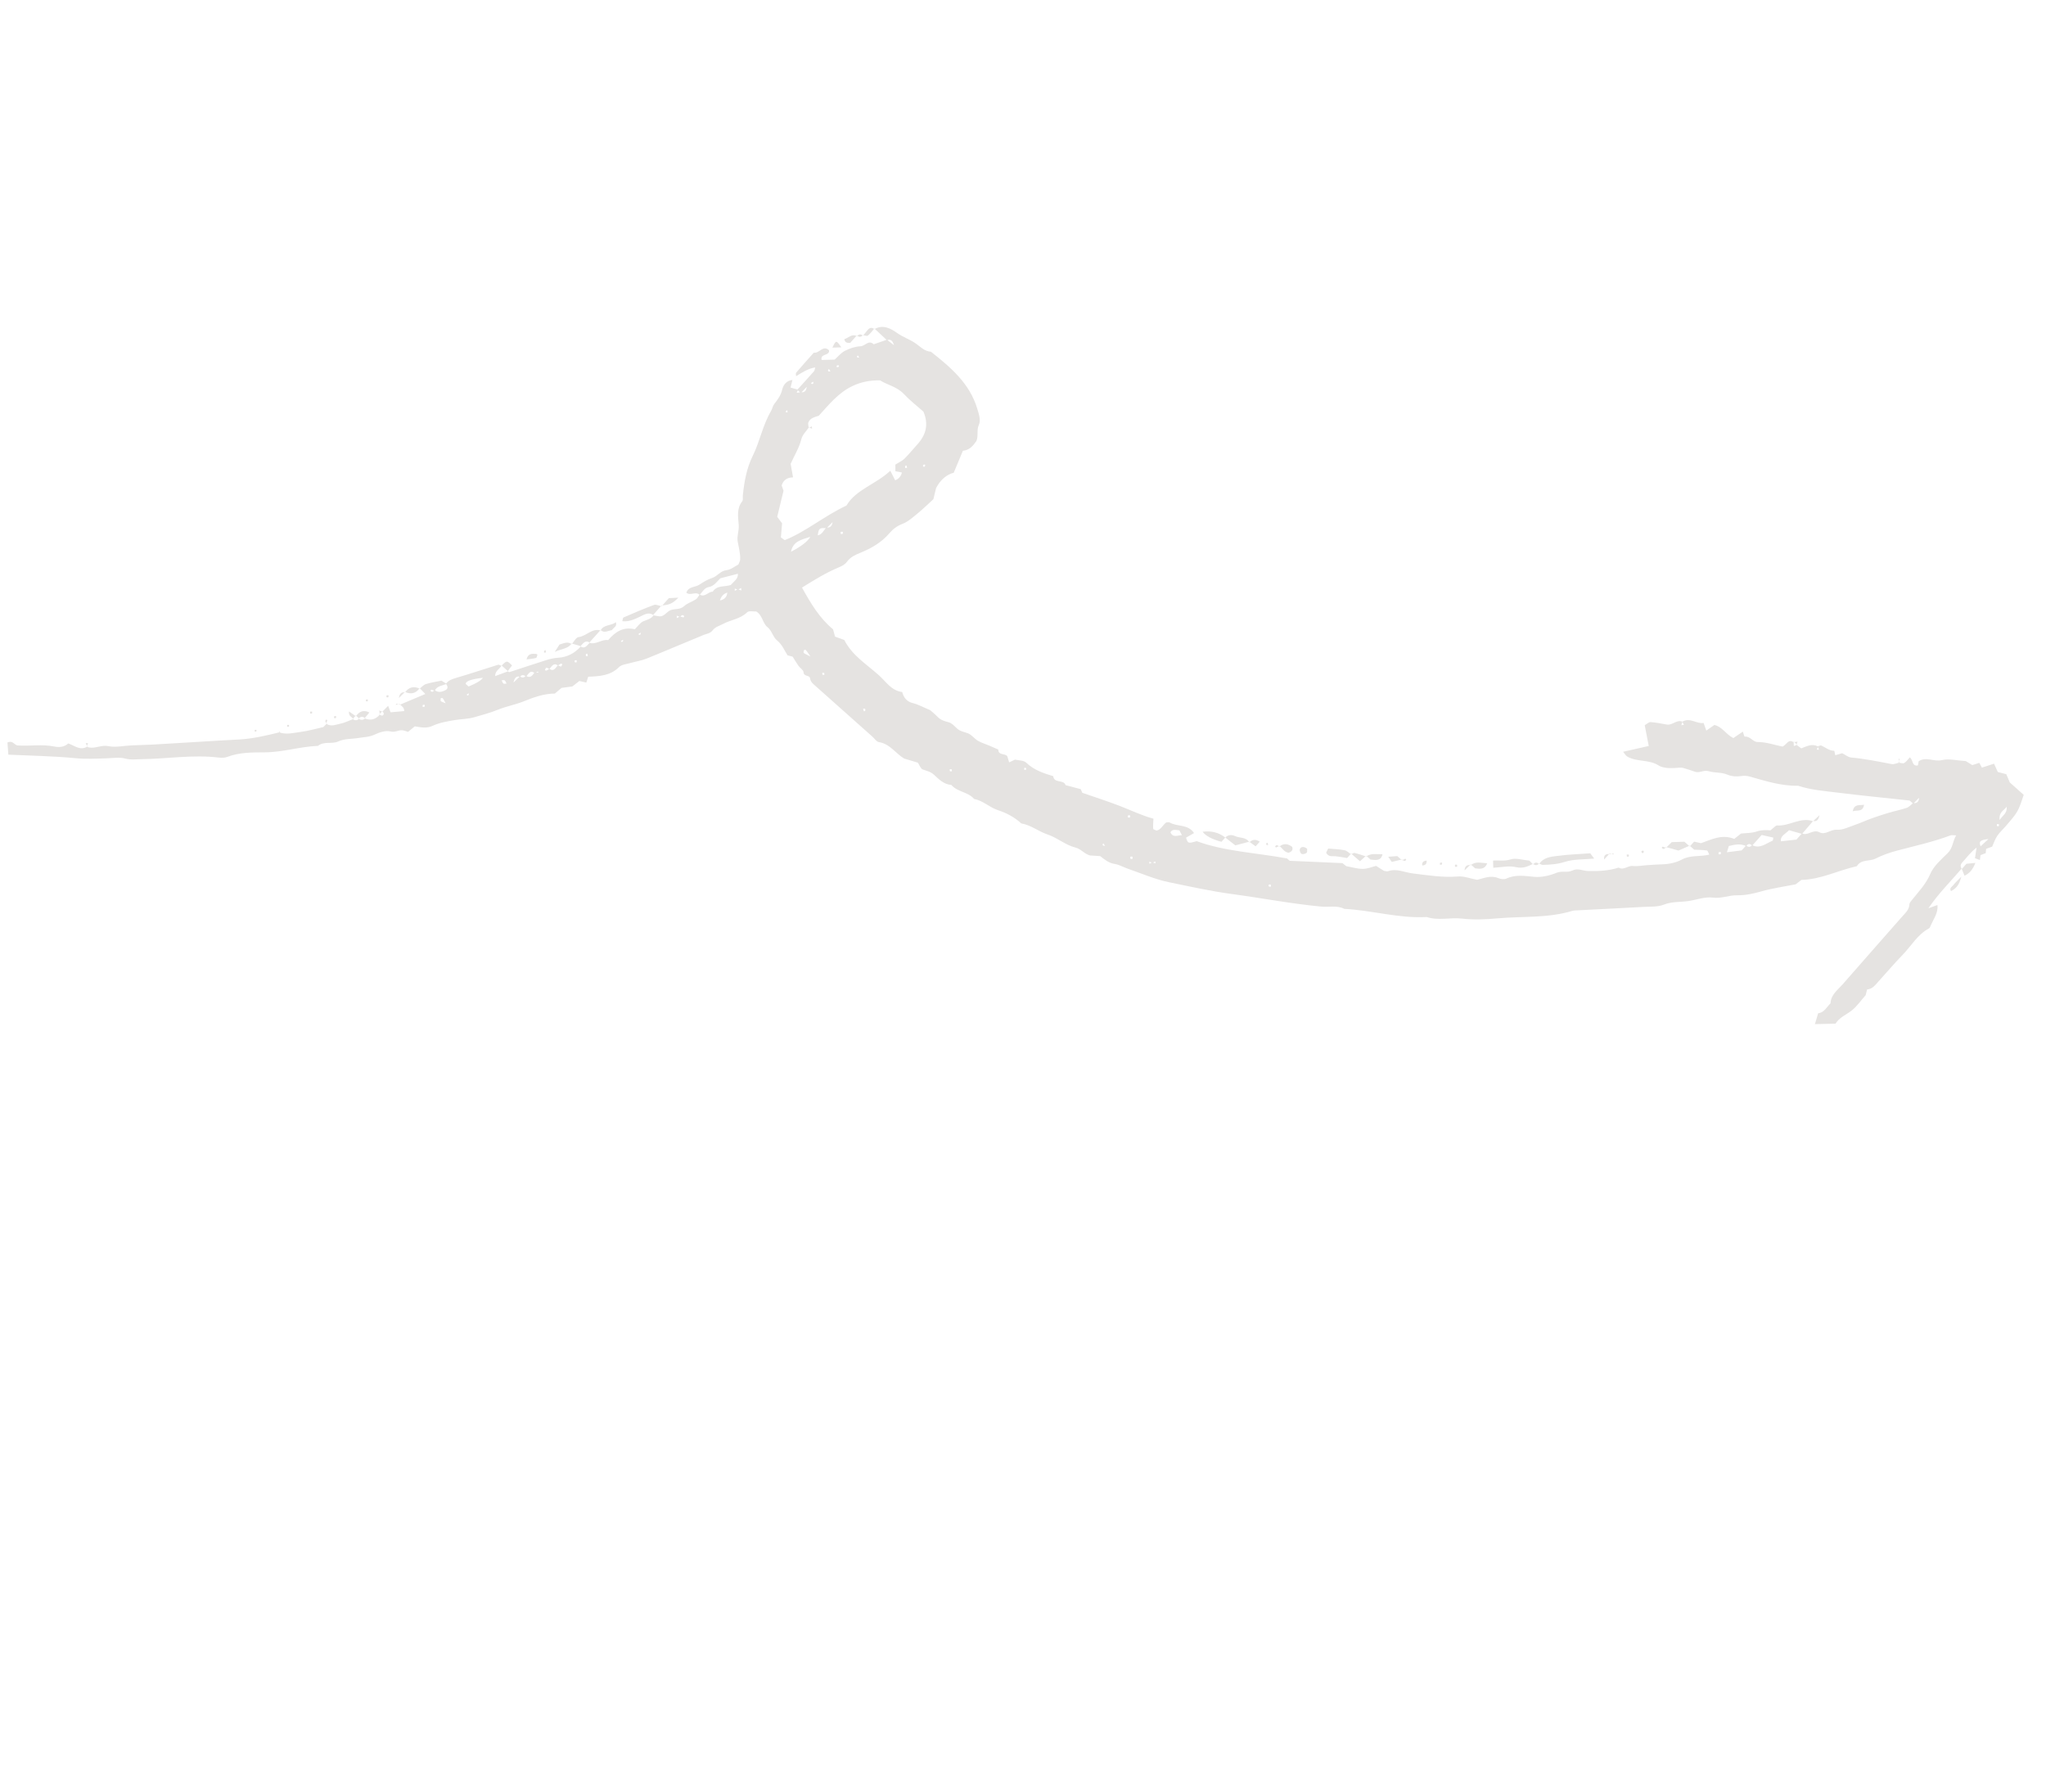 <svg width="100%" height="100%" viewBox="0 0 323 283" fill="none" xmlns="http://www.w3.org/2000/svg">
<g clip-path="url(#clip0_6684_24471)">
<path d="M13.69 117.867C13.79 117.915 13.885 117.983 13.99 118.005C15.041 118.244 15.998 117.573 17.125 117.812C18.266 118.05 19.518 117.749 20.724 117.695C21.82 117.645 22.918 117.623 24.014 117.569C25.22 117.51 26.424 117.428 27.629 117.355C28.724 117.291 29.821 117.224 30.914 117.158C32.117 117.083 33.319 117.008 34.522 116.938C35.617 116.874 36.713 116.828 37.808 116.759C39.979 116.628 42.082 116.129 44.182 115.614L44.056 115.626C45.215 116.049 46.368 115.705 47.508 115.56C48.653 115.416 49.772 115.085 51.031 114.807C51.155 114.687 51.384 114.465 51.613 114.238L51.487 114.25C52.209 114.795 52.973 114.419 53.684 114.279C54.406 114.136 55.087 113.783 55.788 113.524L55.664 113.534C56.036 113.798 56.392 113.768 56.731 113.476L56.6 113.479C56.974 113.737 57.33 113.716 57.672 113.416L57.553 113.426C58.511 113.825 59.312 113.597 59.973 112.814L59.851 112.822C60.035 112.879 60.282 113.045 60.394 112.98C60.747 112.767 60.532 112.5 60.361 112.263L60.367 112.366C60.651 112.077 60.937 111.786 61.274 111.447C61.438 111.881 61.54 112.155 61.657 112.467C62.37 112.404 63.096 112.341 63.809 112.278C63.838 111.652 63.336 111.502 63.112 111.156L63.121 111.276C64.411 110.733 65.701 110.19 67.145 109.58C66.8 109.219 66.525 108.93 66.245 108.641L66.252 108.728C66.58 108.479 66.874 108.123 67.243 108.008C68.034 107.762 68.868 107.643 69.696 107.47C69.957 107.635 70.227 107.805 70.498 107.975C69.837 108.283 68.991 108.272 68.625 109.073C68.445 109.011 68.265 108.939 68.082 108.896C68.055 108.89 67.946 109.063 67.961 109.076C68.243 109.403 68.425 109.143 68.618 108.951C69.18 109.416 69.784 109.256 70.326 108.976C70.782 108.738 70.697 108.329 70.392 107.969C70.794 107.422 71.365 107.224 72.007 107.036C74.228 106.39 76.422 105.644 78.634 104.963C78.786 104.916 79 105.08 79.187 105.144L79.183 105.074C78.906 105.649 78.133 105.91 78.173 106.753C78.869 106.494 79.545 106.243 80.218 105.99L80.138 105.995C80.237 106.038 80.358 106.142 80.437 106.118C82.356 105.497 84.267 104.849 86.19 104.244C86.801 104.051 87.445 103.896 88.081 103.859C89.577 103.773 90.754 103.118 91.731 102.03L91.614 102.041C92.388 102.574 92.68 101.831 93.122 101.479L93 101.49C94.1 101.861 94.977 100.884 96.005 101.071C97.135 99.76 98.391 98.921 100.22 99.359C100.647 98.939 101.026 98.328 101.572 98.094C102.165 97.836 102.8 97.731 103.183 97.14L103.059 97.15C103.362 97.198 103.666 97.241 103.967 97.296C104.857 97.467 105.209 96.569 105.899 96.326C106.585 96.084 107.362 96.297 108.004 95.701C108.514 95.227 109.262 95.019 109.864 94.627C110.117 94.462 110.255 94.127 110.449 93.87C111.282 94.389 111.791 93.413 112.515 93.422C113.213 92.348 114.462 92.7 115.374 92.358C115.855 91.788 116.549 91.421 116.489 90.591C115.497 90.848 114.579 91.087 113.713 91.312C113.139 91.888 112.71 92.544 111.89 92.694C111.172 92.822 110.888 93.471 110.453 93.935C109.843 93.304 108.999 94.133 108.354 93.581C108.682 92.569 109.771 92.761 110.442 92.297C111.053 91.874 111.726 91.492 112.424 91.26C113.26 90.984 113.715 90.138 114.693 90.026C115.383 89.949 116.021 89.411 116.564 89.14C116.704 88.772 116.838 88.577 116.848 88.372C116.896 87.385 116.624 86.443 116.455 85.481C116.311 84.66 116.688 83.758 116.624 82.912C116.527 81.6 116.259 80.315 117.177 79.148C117.345 78.934 117.236 78.508 117.273 78.182C117.502 76.044 117.857 73.955 118.831 71.986C119.961 69.704 120.405 67.135 121.714 64.914C121.928 64.554 121.99 64.091 122.244 63.77C122.79 63.081 123.269 62.424 123.487 61.509C123.644 60.855 124.099 60.088 125.101 59.994C124.999 60.414 124.902 60.802 124.805 61.19C125.199 61.306 125.593 61.421 125.985 61.535L125.772 62.024C125.986 61.992 126.202 61.959 126.419 61.93C126.985 62.001 127.297 61.721 127.354 61.088C126.957 61.499 126.692 61.777 126.429 62.053C126.238 61.884 126.05 61.716 125.859 61.547C126.741 60.579 127.629 59.621 128.492 58.636C128.62 58.492 128.629 58.243 128.7 58.018C127.555 58.188 126.634 58.815 125.679 59.399C125.677 59.207 125.592 58.954 125.68 58.85C126.603 57.772 127.556 56.716 128.47 55.688C129.368 55.831 129.931 54.415 130.88 55.308C131.002 56.224 129.459 55.783 129.707 56.837C130.347 56.821 130.998 56.801 131.767 56.78C132.272 56.332 132.761 55.712 133.404 55.383C134.152 54.997 135.025 54.713 135.854 54.674C136.575 54.641 137.132 53.601 137.933 54.362C138.627 54.12 139.322 53.877 140.018 53.639C140.327 53.879 140.64 54.122 141.124 54.495C140.931 53.764 140.564 53.505 140.022 53.719C139.361 53.1 138.699 52.484 138.038 51.865L138.048 51.968C139.414 51.181 140.628 51.871 141.647 52.591C142.536 53.217 143.542 53.553 144.418 54.129C145.236 54.665 145.89 55.477 146.968 55.536C150.071 57.994 153.076 60.511 154.283 64.54C154.546 65.413 154.868 66.347 154.529 67.092C154.136 67.963 154.507 68.848 154.129 69.652C153.615 70.384 153.071 71.071 152.011 71.175C151.575 72.224 151.121 73.303 150.563 74.643C149.529 74.913 148.489 75.673 147.773 77.077C147.65 77.584 147.474 78.311 147.354 78.82C146.44 79.653 145.689 80.397 144.876 81.057C144.125 81.667 143.374 82.366 142.497 82.704C141.624 83.037 140.979 83.528 140.403 84.2C139.175 85.641 137.581 86.561 135.863 87.264C135.04 87.601 134.264 87.94 133.718 88.688C133.392 89.135 132.92 89.376 132.391 89.597C130.403 90.425 128.572 91.56 126.612 92.776C127.962 95.219 129.374 97.607 131.515 99.365C131.626 99.778 131.711 100.097 131.825 100.518C132.278 100.682 132.782 100.864 133.286 101.046C134.511 103.489 136.821 104.887 138.757 106.626C139.872 107.627 140.728 109.058 142.428 109.267C142.678 110.158 143.137 110.78 144.128 111.022C144.947 111.223 145.71 111.653 146.843 112.129C147.051 112.314 147.576 112.727 148.033 113.2C148.518 113.707 149.105 113.87 149.763 114.039C150.247 114.163 150.664 114.627 151.057 114.998C151.564 115.481 152.205 115.558 152.812 115.788C153.401 116.009 153.825 116.635 154.386 116.966C154.936 117.291 155.571 117.47 156.163 117.722C156.645 117.924 157.122 118.14 157.599 118.347C157.609 119.318 158.642 118.901 159.023 119.405C159.108 119.693 159.201 120.002 159.312 120.371C159.6 120.237 159.879 120.108 160.236 119.942C160.783 120.074 161.607 120.031 162.013 120.422C163.233 121.6 164.733 122.083 166.27 122.554C166.403 123.742 167.918 123.026 168.222 123.971C169.038 124.186 169.854 124.402 170.614 124.604C170.732 124.881 170.813 125.073 170.859 125.176C172.858 125.872 174.815 126.495 176.727 127.233C178.522 127.924 180.255 128.769 182.092 129.267C182.068 129.867 182.015 130.366 182.054 130.861C182.06 130.969 182.398 131.053 182.582 131.145C183.302 131.004 183.534 130.284 184.115 129.856C184.256 129.857 184.51 129.776 184.663 129.868C185.841 130.574 187.533 130.083 188.503 131.536C188.051 131.795 187.638 132.03 187.236 132.263C187.544 133.198 187.558 133.202 188.926 132.817C193.362 134.438 198.151 134.625 203.18 135.54C203.121 135.488 203.366 135.706 203.601 135.915C206.36 136.035 209.089 136.155 211.93 136.282C212.083 136.405 212.342 136.613 212.531 136.764C213.452 136.926 214.299 137.196 215.149 137.193C215.879 137.19 216.607 136.875 217.241 136.721C217.739 137.035 218.107 137.264 218.473 137.496C218.69 137.521 218.94 137.629 219.124 137.562C220.467 137.075 221.73 137.75 223.002 137.905C225.391 138.193 227.743 138.591 230.174 138.392C231.108 138.314 232.082 138.71 233.191 138.92C234.176 138.701 235.285 138.143 236.523 138.646C236.901 138.8 237.449 138.892 237.785 138.734C239.254 138.04 240.707 138.316 242.229 138.45C243.374 138.55 244.641 138.258 245.717 137.812C246.574 137.457 247.446 137.833 248.183 137.468C249.093 137.013 249.871 137.51 250.706 137.53C252.331 137.568 253.97 137.496 255.547 136.99C256.338 137.472 256.975 136.646 257.755 136.737C258.509 136.822 259.293 136.649 260.063 136.602C260.835 136.552 261.604 136.495 262.373 136.474C263.477 136.444 264.568 136.23 265.517 135.717C266.853 134.993 268.315 135.295 269.842 134.945C269.702 134.693 269.612 134.31 269.468 134.288C268.823 134.19 268.166 134.195 267.46 134.162L266.756 133.536L266.763 133.658L267.446 132.89C267.76 132.961 268.07 133.032 268.529 133.134C270.104 132.605 271.779 131.65 273.786 132.456C274.083 132.222 274.417 131.956 274.852 131.611C275.603 131.525 276.519 131.568 277.327 131.288C278.07 131.031 278.762 131.052 279.502 131.107C279.749 130.9 279.997 130.686 280.256 130.469C280.343 130.426 280.441 130.331 280.533 130.337C282.481 130.486 284.232 128.952 286.247 129.67L286.241 129.621C285.657 130.303 285.072 130.985 284.487 131.668C283.785 131.469 283.081 131.269 282.434 131.088C281.852 131.688 281.035 131.973 281.148 132.833C281.977 132.744 282.789 132.655 283.603 132.567L284.478 131.584C285.417 132.029 286.225 130.876 287.217 131.407C288.165 131.913 288.981 130.93 289.993 131.01C290.896 131.081 291.855 130.582 292.772 130.27C293.688 129.958 294.572 129.542 295.485 129.214C296.384 128.891 297.297 128.594 298.213 128.322C299.146 128.047 300.107 127.864 301.021 127.55C301.398 127.419 301.696 127.05 302.028 126.791C302.62 126.874 302.929 126.6 302.955 125.969C302.576 126.36 302.308 126.631 302.042 126.905L301.475 126.401C297.616 125.981 293.937 125.628 290.271 125.17C288.128 124.901 285.952 124.754 283.874 124.068C281.212 124.122 278.718 123.315 276.202 122.607C275.786 122.491 275.311 122.467 274.887 122.534C274.105 122.655 273.391 122.596 272.65 122.292C271.735 121.913 270.677 122.05 269.781 121.776C268.953 121.524 268.311 122.111 267.583 121.853C266.969 121.635 266.349 121.434 265.723 121.255C265.518 121.197 265.286 121.212 265.068 121.214C264.848 121.217 264.629 121.263 264.406 121.264C263.965 121.271 263.519 121.304 263.086 121.243C262.664 121.183 262.201 121.099 261.855 120.871C260.341 119.884 258.438 120.343 256.912 119.469C256.652 119.322 256.493 118.998 256.243 118.701C257.682 118.375 259.028 118.068 260.286 117.786C260.065 116.643 259.862 115.589 259.651 114.505C260.028 114.29 260.307 113.997 260.561 114.015C261.42 114.082 262.277 114.236 263.125 114.4C264.02 114.571 264.686 113.558 265.611 113.95C265.551 114.132 265.489 114.316 265.429 114.498C265.562 114.488 265.7 114.478 265.833 114.467C265.751 114.296 265.67 114.122 265.59 113.953C266.822 113.222 267.836 114.346 268.94 114.147C269.119 114.644 269.226 114.943 269.374 115.355C269.796 115.06 270.207 114.773 270.645 114.47C271.873 114.725 272.452 115.94 273.64 116.54C274.078 116.242 274.575 115.903 275.144 115.517C275.245 115.812 275.372 116.323 275.428 116.315C276.294 116.199 276.74 117.159 277.447 117.158C278.87 117.154 280.187 117.648 281.413 117.881C282.079 117.556 282.324 116.607 283.162 117.201L283.158 117.087C283.169 117.323 283.181 117.564 283.193 117.801C283.369 117.732 283.546 117.663 283.723 117.589L283.615 117.6C283.863 117.79 284.116 117.979 284.36 118.164C285.228 117.832 286.06 117.361 287.005 117.864C286.944 118.032 286.881 118.198 286.818 118.368L287.165 118.362C287.085 118.198 287.008 118.035 286.928 117.871C287.126 117.812 287.37 117.648 287.517 117.712C288.187 118.006 288.756 118.539 289.559 118.544C289.609 118.543 289.655 118.944 289.727 119.248C290.097 119.141 290.459 119.033 290.824 118.928C291.3 119.165 291.76 119.565 292.254 119.609C294.409 119.805 296.517 120.238 298.635 120.645C299.015 120.717 299.45 120.492 299.859 120.407L299.733 120.419C300.035 120.443 300.41 120.595 300.623 120.47C300.973 120.262 301.218 119.876 301.494 119.581C302.075 120.005 301.8 121.047 302.784 120.848C302.823 120.63 302.86 120.414 302.897 120.198C304.069 119.409 305.318 120.324 306.577 120.016C307.679 119.745 308.932 120.087 310.338 120.172C310.531 120.29 310.899 120.519 311.366 120.807C311.671 120.709 312.069 120.58 312.47 120.449C312.612 120.708 312.754 120.972 312.883 121.206C313.491 121.006 314.093 120.809 314.798 120.58C315.003 121.033 315.162 121.388 315.389 121.891C315.699 121.971 316.106 122.077 316.729 122.24C316.867 122.563 317.074 123.049 317.287 123.548L319.481 125.5C318.597 128.17 318.569 128.221 316.601 130.494C316.17 130.993 315.661 131.441 315.3 131.986C314.951 132.513 314.75 133.138 314.5 133.683C314.146 133.812 313.847 133.919 313.551 134.027C313.529 134.247 313.506 134.467 313.48 134.71C313.214 134.81 312.938 134.916 312.66 135.019C312.633 135.234 312.606 135.454 312.563 135.797C312.291 135.693 312.049 135.602 311.789 135.504C311.865 134.999 311.935 134.542 312.039 133.836C311.059 134.579 310.503 135.399 309.838 136.107C309.694 136.258 309.554 136.461 309.53 136.658C309.506 136.845 309.635 137.053 309.698 137.251L309.694 137.136C307.989 139.133 306.099 140.984 304.433 143.411C305.111 143.167 305.482 143.035 305.866 142.897C305.998 144.124 305.267 145.066 304.813 146.096C304.736 146.272 304.673 146.512 304.532 146.586C302.717 147.55 301.744 149.351 300.375 150.755C299.066 152.098 297.857 153.537 296.59 154.926C296.076 155.489 295.632 156.163 294.757 156.229C294.681 156.538 294.603 156.85 294.533 157.125C293.777 157.974 293.142 158.927 292.284 159.588C291.441 160.236 290.398 160.63 289.771 161.63C288.683 161.656 287.621 161.683 286.517 161.707C286.715 161.045 286.87 160.527 287.033 159.984C287.972 159.896 288.369 159.016 288.984 158.414C289.041 157.054 290.109 156.322 290.886 155.434C294.004 151.854 297.156 148.3 300.286 144.731C300.783 144.162 301.396 143.673 301.438 142.797C301.453 142.517 301.736 142.232 301.938 141.981C302.953 140.715 304.053 139.573 304.727 137.998C305.266 136.738 306.446 135.711 307.47 134.714C308.307 133.902 308.253 132.851 308.815 131.9C308.352 131.897 308.111 131.833 307.92 131.903C305.166 132.94 302.298 133.561 299.463 134.314C298.314 134.618 297.166 135.021 296.11 135.559C295.148 136.052 293.82 135.625 293.142 136.766C290.178 137.43 287.412 138.874 284.391 138.933C283.966 139.256 283.62 139.521 283.472 139.633C281.533 140.016 279.789 140.252 278.112 140.731C276.835 141.094 275.546 141.386 274.251 141.36C272.948 141.333 271.766 141.91 270.401 141.729C269.163 141.564 267.836 142.078 266.546 142.271C265.261 142.464 263.966 142.323 262.677 142.836C261.695 143.226 260.506 143.136 259.404 143.198C255.989 143.391 252.571 143.554 249.155 143.732C248.825 143.749 248.48 143.744 248.17 143.837C244.315 144.999 240.31 144.649 236.374 145.008C234.525 145.177 232.629 145.253 230.795 145.041C228.935 144.828 227.062 145.402 225.239 144.793C220.832 145.039 216.578 143.726 212.219 143.505C211.081 142.914 209.838 143.263 208.65 143.152C203.881 142.708 199.188 141.794 194.453 141.158C191.108 140.708 187.83 139.97 184.541 139.298C182.338 138.847 180.231 137.914 178.089 137.179C177.377 136.937 176.698 136.524 175.971 136.413C175.028 136.267 174.378 135.72 173.686 135.176C173.14 135.142 172.59 135.106 172.084 135.072C171.183 134.843 170.681 134.046 169.768 133.82C168.2 133.433 166.933 132.279 165.403 131.77C163.959 131.288 162.751 130.267 161.224 130.013C160.173 129.035 158.909 128.367 157.58 127.935C156.221 127.493 155.193 126.414 153.773 126.145C152.821 125.015 151.143 125.066 150.19 123.939C148.997 123.858 148.221 123.04 147.422 122.307C146.904 121.832 146.275 121.721 145.663 121.492C145.339 121.372 145.175 120.827 144.905 120.423C144.286 120.236 143.557 120.018 142.735 119.77C141.425 119.004 140.514 117.449 138.732 117.168C138.365 117.112 138.066 116.615 137.736 116.322C134.767 113.681 131.801 111.034 128.834 108.395C128.423 108.029 127.968 107.717 127.887 107.105C127.811 106.531 126.891 106.888 126.849 106.128C126.831 105.783 126.306 105.485 126.056 105.134C125.746 104.699 125.484 104.235 125.135 103.68C124.987 103.642 124.677 103.561 124.329 103.474C123.823 102.686 123.493 101.78 122.674 101.119C122.039 100.607 121.831 99.553 121.191 99.05C120.357 98.397 120.433 97.204 119.395 96.551C118.976 96.578 118.228 96.397 117.944 96.681C116.87 97.749 115.375 97.848 114.14 98.519C113.568 98.827 112.906 98.978 112.499 99.531C112.131 100.029 111.571 100.05 111.072 100.257C108.065 101.488 105.081 102.777 102.067 103.992C101.264 104.316 100.386 104.44 99.55 104.681C98.927 104.863 98.143 104.916 97.733 105.327C96.349 106.709 94.606 106.778 92.863 106.852C92.748 107.206 92.654 107.491 92.56 107.776C92.244 107.703 91.932 107.63 91.463 107.523C91.205 107.724 90.87 107.985 90.361 108.384C89.932 108.442 89.289 108.531 88.651 108.615C88.315 108.898 87.986 109.178 87.592 109.511C85.874 109.513 84.248 110.103 82.624 110.757C81.326 111.279 79.912 111.526 78.614 112.058C77.392 112.559 76.136 112.879 74.882 113.246C73.85 113.548 72.795 113.523 71.772 113.7C70.582 113.906 69.384 114.1 68.323 114.594C67.315 115.064 66.421 114.832 65.476 114.688C65.133 114.969 64.799 115.244 64.421 115.56C64.125 115.474 63.823 115.334 63.512 115.305C62.893 115.248 62.391 115.688 61.637 115.492C60.884 115.297 59.889 115.637 59.121 115.997C58.283 116.391 57.42 116.382 56.569 116.526C55.5 116.706 54.423 116.6 53.355 117.088C52.396 117.522 51.147 116.996 50.199 117.768C47.355 117.882 44.616 118.782 41.745 118.793C39.782 118.799 37.783 118.787 35.884 119.511C35.489 119.661 35.001 119.671 34.571 119.621C30.491 119.12 26.439 119.815 22.373 119.867C21.507 119.878 20.67 120.011 19.766 119.771C18.84 119.524 17.799 119.707 16.807 119.735C15.169 119.781 13.552 119.874 11.889 119.712C8.435 119.377 4.95 119.329 1.319 119.157C1.267 118.472 1.219 117.817 1.175 117.228C2.012 116.871 2.248 117.583 2.729 117.696C4.678 117.85 6.632 117.468 8.591 117.874C9.28 118.017 10.136 117.988 10.772 117.383C11.753 117.706 12.655 118.592 13.808 117.865L13.719 117.87L13.69 117.867ZM181.93 136.253C181.769 136.185 181.607 136.117 181.448 136.046C181.448 136.161 181.452 136.276 181.452 136.391C181.609 136.309 181.764 136.23 181.921 136.148C182.085 136.208 182.245 136.267 182.409 136.328L182.38 136.006C182.23 136.09 182.08 136.169 181.93 136.253ZM116.501 93.117L115.994 92.932C115.996 93.05 115.999 93.167 115.996 93.284C116.163 93.202 116.327 93.122 116.494 93.039C116.676 93.104 116.858 93.173 117.041 93.237C117.028 93.102 117.015 92.967 117.005 92.833C116.837 92.928 116.669 93.022 116.503 93.114L116.501 93.117ZM107.362 97.41L106.848 97.215C106.846 97.342 106.844 97.469 106.842 97.596C107.013 97.508 107.184 97.421 107.355 97.333C107.537 97.388 107.717 97.455 107.902 97.491C107.928 97.497 108.034 97.308 108.017 97.287C107.735 96.961 107.549 97.2 107.36 97.413L107.362 97.41ZM82.096 106.862C81.553 106.704 81.21 107.008 81.069 107.772C81.518 107.337 81.802 107.062 82.089 106.785C82.433 107.082 82.74 107 83.03 106.699C83.746 107.176 84.054 106.625 84.4 106.161C84.608 106.173 84.817 106.186 85.022 106.2C84.977 106.146 84.912 106.044 84.892 106.053C84.726 106.114 84.569 106.196 84.409 106.271C83.648 105.71 83.43 106.479 83.042 106.83C82.719 106.565 82.399 106.466 82.098 106.859L82.096 106.862ZM88.097 105.083C87.356 104.549 87.109 105.266 86.719 105.624C86.56 105.554 86.398 105.427 86.238 105.432C86.161 105.434 86.093 105.68 86.021 105.815C86.105 105.841 86.21 105.908 86.269 105.881C86.427 105.813 86.569 105.699 86.716 105.603C87.463 106.13 87.699 105.395 88.09 105.046C88.251 105.119 88.408 105.237 88.573 105.241C88.636 105.244 88.709 104.998 88.779 104.865C88.695 104.839 88.59 104.773 88.528 104.797C88.373 104.868 88.236 104.981 88.094 105.076L88.097 105.083ZM130.486 83.404C129.338 83.328 129.266 83.388 129.096 84.533C129.811 84.397 130.02 83.708 130.472 83.285C131.02 83.367 131.343 83.085 131.441 82.439C131.038 82.848 130.76 83.125 130.486 83.404ZM275.665 133.59C274.727 133.154 273.811 133.36 272.932 133.586C272.835 133.889 272.771 134.086 272.621 134.569C273.481 134.46 274.236 134.364 274.961 134.272L275.662 133.485C275.992 133.792 276.306 133.787 276.603 133.439C277.856 134.075 278.792 133.172 279.822 132.748C279.92 132.707 279.914 132.405 279.95 132.25C279.336 132.112 278.729 131.976 278.111 131.839L276.61 133.525C276.275 133.179 275.961 133.188 275.672 133.587L275.665 133.59ZM127.682 67.587L127.675 67.505C127.277 68.132 126.697 68.565 126.488 69.409C126.184 70.638 125.482 71.771 124.817 73.242C124.901 73.716 125.04 74.478 125.198 75.373C124.189 75.394 123.655 75.856 123.399 76.648C123.502 76.94 123.609 77.239 123.696 77.48C123.356 78.885 123.029 80.241 122.698 81.606C122.97 81.972 123.228 82.317 123.467 82.631C123.402 83.407 123.338 84.158 123.277 84.854C123.539 85.038 123.711 85.16 123.885 85.284C127.283 83.922 130.082 81.484 133.634 79.82C135.104 77.294 138.253 76.493 140.551 74.327C140.867 74.95 141.093 75.39 141.316 75.832C141.853 75.632 142.205 75.257 142.39 74.609C142.107 74.553 141.832 74.499 141.352 74.405C141.351 74.067 141.352 73.651 141.351 73.353C141.92 72.993 142.426 72.778 142.788 72.421C143.492 71.73 144.108 70.947 144.779 70.217C146.148 68.728 146.659 67.071 145.782 64.995C144.798 64.121 143.655 63.237 142.676 62.197C141.57 61.027 140.029 60.774 138.947 60.06C137.271 60.025 135.882 60.338 134.591 60.947C132.359 61.995 130.848 63.908 129.257 65.647C128.586 65.858 127.902 66.008 127.622 66.687C127.52 66.937 127.652 67.281 127.677 67.583L127.682 67.587ZM127.914 84.764C126.619 85.187 125.187 85.426 124.877 87.12C126.531 86.246 127.543 85.46 127.914 84.764ZM76.24 107.021C74.41 107.222 73.49 107.548 73.533 107.999L73.976 108.393C75.195 107.904 75.95 107.447 76.24 107.021ZM186.191 131.108C185.658 131.069 185.126 130.844 184.776 131.407C185.156 132.321 185.874 131.899 186.588 131.864C186.437 131.579 186.31 131.333 186.191 131.108ZM114.818 93.572C114.242 93.74 113.853 94.151 113.65 94.805C114.345 94.682 114.749 94.287 114.818 93.572ZM316.794 127.374C316.342 128.027 315.573 128.133 315.666 129.485C316.224 128.663 316.872 128.459 316.794 127.374ZM127.949 103.659C127.554 103.095 127.406 102.852 127.222 102.64C127.179 102.588 126.934 102.615 126.929 102.645C126.886 102.793 126.823 103.039 126.894 103.098C127.092 103.265 127.353 103.355 127.953 103.658L127.949 103.659ZM313.914 132.482C312.714 132.609 312.328 132.798 312.677 133.623C312.982 133.34 313.245 133.099 313.914 132.482ZM79.97 107.935C79.867 107.746 79.81 107.531 79.668 107.422C79.567 107.346 79.357 107.417 79.196 107.424C79.286 107.597 79.336 107.819 79.476 107.926C79.58 108.005 79.796 107.936 79.972 107.932L79.97 107.935ZM70.356 111.043C70.148 110.672 70.046 110.443 69.901 110.247C69.86 110.193 69.693 110.231 69.585 110.228C69.583 110.39 69.511 110.62 69.589 110.698C69.728 110.835 69.959 110.876 70.358 111.045L70.356 111.043ZM66.728 111.605C66.824 111.606 66.986 111.639 67.003 111.605C67.141 111.31 67.033 111.202 66.735 111.327C66.701 111.341 66.729 111.508 66.728 111.605ZM73.796 109.813C73.861 109.786 73.959 109.775 73.977 109.729C74.01 109.652 73.993 109.557 73.997 109.468C73.886 109.538 73.773 109.61 73.662 109.68L73.796 109.813ZM90.731 104.57C90.828 104.576 90.997 104.611 91.007 104.58C91.135 104.286 91.028 104.172 90.727 104.291C90.695 104.302 90.728 104.474 90.729 104.572L90.731 104.57ZM92.49 103.291C92.492 103.394 92.493 103.497 92.495 103.605C92.598 103.599 92.703 103.591 92.806 103.585C92.775 103.455 92.744 103.33 92.713 103.2C92.637 103.23 92.564 103.263 92.488 103.293L92.49 103.291ZM98.147 101.361C98.213 101.331 98.313 101.318 98.339 101.27C98.377 101.197 98.361 101.095 98.368 101.007C98.252 101.082 98.137 101.157 98.02 101.234C98.062 101.277 98.102 101.321 98.142 101.361L98.147 101.361ZM100.909 100.255C100.98 100.225 101.085 100.212 101.115 100.159C101.153 100.081 101.134 99.972 101.141 99.88C101.021 99.96 100.899 100.038 100.779 100.117C100.824 100.162 100.869 100.211 100.914 100.255L100.909 100.255ZM136.372 112.305C136.45 112.281 136.584 112.271 136.593 112.231C136.618 112.133 136.628 111.977 136.568 111.925C136.509 111.872 136.365 111.908 136.257 111.905C136.296 112.041 136.334 112.173 136.372 112.309L136.372 112.305ZM130.127 106.257C130.021 106.247 129.922 106.239 129.82 106.228C129.828 106.329 129.799 106.467 129.851 106.522C129.901 106.576 130.041 106.549 130.142 106.555C130.136 106.456 130.133 106.356 130.127 106.257ZM149.948 121.457C149.95 121.56 149.909 121.706 149.961 121.761C150.014 121.817 150.16 121.778 150.263 121.781C150.26 121.681 150.289 121.543 150.237 121.487C150.186 121.434 150.047 121.465 149.946 121.459L149.948 121.457ZM174.061 133.313C174.088 133.377 174.1 133.489 174.155 133.516C174.235 133.556 174.344 133.534 174.443 133.537C174.358 133.413 174.278 133.289 174.193 133.164L174.061 133.313ZM161.693 121.247C161.689 121.345 161.685 121.444 161.684 121.541C161.783 121.54 161.881 121.543 161.98 121.542C161.977 121.446 162.014 121.319 161.966 121.264C161.926 121.214 161.789 121.248 161.695 121.244L161.693 121.247ZM178.454 135.587C178.763 135.703 178.879 135.593 178.764 135.269C178.752 135.236 178.532 135.235 178.457 135.289C178.41 135.322 178.452 135.484 178.456 135.589L178.454 135.587ZM178.066 129.075C178.181 129.08 178.361 129.112 178.376 129.081C178.503 128.759 178.381 128.641 178.062 128.77C178.027 128.784 178.062 128.97 178.066 129.075ZM132.724 84.299C132.825 84.3 133.003 84.335 133.017 84.299C133.15 83.99 133.037 83.872 132.725 84.003C132.689 84.019 132.723 84.196 132.724 84.299ZM200.289 139.694C200.288 139.769 200.259 139.947 200.295 139.961C200.615 140.095 200.733 139.978 200.592 139.658C200.581 139.63 200.396 139.679 200.291 139.692L200.289 139.694ZM124.094 64.862C124.088 64.949 124.079 65.039 124.07 65.124C124.159 65.114 124.245 65.102 124.333 65.092C124.318 64.985 124.304 64.876 124.291 64.771C124.225 64.8 124.161 64.832 124.094 64.862ZM142.893 73.58C142.892 73.681 142.894 73.784 142.892 73.885C142.993 73.881 143.096 73.88 143.197 73.877C143.171 73.751 143.147 73.624 143.121 73.498C143.043 73.526 142.967 73.552 142.891 73.582L142.893 73.58ZM128.168 60.642C128.244 60.616 128.361 60.609 128.384 60.559C128.419 60.474 128.394 60.363 128.393 60.264C128.27 60.337 128.145 60.408 128.022 60.481C128.073 60.534 128.12 60.586 128.17 60.639L128.168 60.642ZM145.721 73.677C145.815 73.677 145.977 73.705 145.993 73.666C146.14 73.371 146.038 73.267 145.741 73.411C145.7 73.432 145.724 73.595 145.721 73.677ZM130.706 58.431C130.734 58.505 130.744 58.629 130.789 58.643C130.884 58.67 130.995 58.64 131.103 58.634C131.025 58.507 130.945 58.382 130.867 58.255C130.814 58.315 130.761 58.374 130.709 58.434L130.706 58.431ZM132.385 57.676C132.297 57.686 132.164 57.665 132.116 57.72C132.067 57.774 132.108 57.903 132.106 58C132.226 57.965 132.344 57.932 132.467 57.899C132.442 57.832 132.419 57.768 132.386 57.681L132.385 57.676ZM135.292 56.268C135.312 56.326 135.32 56.431 135.364 56.447C135.443 56.478 135.543 56.456 135.636 56.455L135.431 56.112L135.292 56.268ZM271.349 134.542C271.22 134.867 271.33 134.982 271.656 134.851C271.697 134.834 271.667 134.643 271.673 134.533C271.565 134.534 271.457 134.541 271.349 134.542ZM315.565 130.132C315.462 130.128 315.356 130.127 315.25 130.122C315.254 130.227 315.22 130.361 315.27 130.424C315.311 130.473 315.493 130.467 315.554 130.414C315.603 130.374 315.564 130.228 315.568 130.129L315.565 130.132Z" fill="#E5E3E1"/>
<path d="M242.976 136.444C243.631 135.398 244.766 135.285 245.796 135.149C247.52 134.917 249.266 134.864 251.045 134.73C251.238 134.986 251.419 135.227 251.671 135.566C250.042 135.723 248.461 135.634 247.05 136.083C245.868 136.46 244.728 136.534 243.547 136.561C243.357 136.565 243.16 136.416 242.968 136.338L242.974 136.441L242.976 136.444Z" fill="#E5E3E1"/>
<path d="M242.027 136.398C241.178 136.805 240.424 137.173 239.334 136.917C238.217 136.656 236.974 136.957 235.742 137.015C235.728 136.567 235.718 136.244 235.707 135.883C236.639 135.807 237.517 136.007 238.467 135.698C239.31 135.423 240.36 135.794 241.439 135.888C241.571 136.023 241.803 136.256 242.033 136.492L242.025 136.396L242.027 136.398Z" fill="#E5E3E1"/>
<path d="M104.436 95.607C103.978 96.122 103.518 96.639 103.057 97.153L103.181 97.143C102.678 96.745 102.114 96.851 101.625 97.076C100.546 97.581 99.523 98.228 98.244 98.084C98.309 97.867 98.313 97.547 98.437 97.493C100.022 96.804 101.609 96.117 103.229 95.522C103.565 95.399 104.039 95.644 104.45 95.721L104.436 95.602L104.436 95.607Z" fill="#E5E3E1"/>
<path d="M90.252 101.708C90.612 101.318 90.936 100.639 91.335 100.595C92.575 100.447 93.441 99.14 94.814 99.546L94.811 99.48C94.207 100.154 93.602 100.824 92.998 101.498L93.12 101.486C92.349 100.956 92.038 101.655 91.612 102.048L91.729 102.037C91.232 101.892 90.738 101.745 90.243 101.602L90.254 101.71L90.252 101.708Z" fill="#E5E3E1"/>
<path d="M212.67 135.481C212.03 135.377 211.431 135.253 210.826 135.194C210.309 135.147 209.735 135.364 209.354 134.63C209.438 134.465 209.569 134.204 209.682 133.981C210.589 134.065 211.438 134.088 212.262 134.248C212.64 134.323 212.961 134.675 213.308 134.899L213.3 134.772L212.67 135.481Z" fill="#E5E3E1"/>
<path d="M193.435 132.236L192.832 132.915C191.343 132.523 190.351 131.995 189.853 131.33C191.2 131.153 192.385 131.422 193.433 132.243L193.433 132.234L193.435 132.236Z" fill="#E5E3E1"/>
<path d="M266.746 133.527C266.185 133.774 265.624 134.015 264.976 134.3C264.37 134.129 263.687 133.934 263.002 133.741L263.014 133.863C263.247 133.631 263.477 133.401 263.91 132.97C264.463 132.952 265.225 132.928 265.916 132.904L266.753 133.649L266.746 133.527Z" fill="#E5E3E1"/>
<path d="M197.226 132.902C196.505 133.09 195.785 133.275 195.008 133.475C194.445 133.032 193.94 132.632 193.435 132.236L193.436 132.245C193.873 131.769 194.518 131.792 194.945 132C195.699 132.364 196.73 132.123 197.235 133.016L197.229 132.904L197.226 132.902Z" fill="#E5E3E1"/>
<path d="M309.681 137.24L310.441 136.386C310.757 136.356 311.189 136.314 311.849 136.25C311.441 137.302 310.932 137.9 310.136 138.271C309.982 137.885 309.828 137.504 309.677 137.121L309.681 137.236L309.681 137.24Z" fill="#E5E3E1"/>
<path d="M232.192 136.607C232.955 135.959 233.827 136.256 234.783 136.312C234.411 137.295 233.672 137.218 232.878 137.107L232.175 136.481L232.19 136.61L232.192 136.607Z" fill="#E5E3E1"/>
<path d="M215.682 135.227C216.465 134.686 217.348 134.895 218.256 134.886C217.994 135.984 217.192 135.799 216.359 135.718L215.67 135.106L215.682 135.227Z" fill="#E5E3E1"/>
<path d="M201.972 133.676C202.662 133.101 203.333 133.214 203.999 133.717C204.167 134.231 203.896 134.482 203.45 134.644C202.746 134.577 202.454 133.928 201.963 133.557L201.972 133.676Z" fill="#E5E3E1"/>
<path d="M90.241 101.6C89.672 102.479 88.635 102.408 87.577 102.939C87.936 102.381 88.153 102.037 88.325 101.769C89.043 101.551 89.638 101.255 90.249 101.705L90.238 101.598L90.241 101.6Z" fill="#E5E3E1"/>
<path d="M104.45 95.725L105.589 94.445C105.973 94.422 106.451 94.399 107.085 94.365C106.218 95.279 105.682 95.513 104.439 95.604L104.453 95.723L104.45 95.725Z" fill="#E5E3E1"/>
<path d="M94.817 99.543C95.318 98.561 96.509 98.848 97.215 98.234C97.484 98.894 96.847 99.101 96.589 99.501C95.995 99.575 95.397 100.033 94.81 99.476L94.814 99.541L94.817 99.543Z" fill="#E5E3E1"/>
<path d="M83.126 104.118C83.343 103.171 83.983 103.199 84.624 103.246C84.704 103.251 84.853 103.348 84.847 103.364C84.788 103.551 84.74 103.859 84.624 103.889C84.152 104.011 83.659 104.047 83.123 104.12L83.126 104.118Z" fill="#E5E3E1"/>
<path d="M79.183 105.154C79.244 105.071 79.294 104.974 79.368 104.906C80.044 104.296 80.053 104.305 80.837 105.059C80.609 105.366 80.371 105.683 80.136 106.002L80.216 105.997C79.872 105.691 79.527 105.385 79.183 105.079L79.187 105.149L79.183 105.154Z" fill="#E5E3E1"/>
<path d="M206.353 134.014C206.341 134.172 206.409 134.53 206.27 134.655C206.085 134.819 205.685 134.92 205.477 134.824C205.301 134.742 205.137 134.313 205.198 134.1C205.316 133.678 205.861 133.594 206.353 134.014Z" fill="#E5E3E1"/>
<path d="M213.303 134.899C213.481 134.818 213.687 134.637 213.837 134.673C214.458 134.822 215.065 135.038 215.68 135.23L215.668 135.108C215.378 135.369 215.09 135.628 214.695 135.987C214.181 135.543 213.741 135.16 213.296 134.777L213.303 134.904L213.303 134.899Z" fill="#E5E3E1"/>
<path d="M221.329 135.712C220.768 135.838 220.208 135.97 219.707 136.084C219.496 135.772 219.383 135.605 219.16 135.277C219.709 135.238 220.158 135.207 220.588 135.173L221.336 135.838L221.329 135.712Z" fill="#E5E3E1"/>
<path d="M135.272 52.954L134.223 54.133C133.754 54.182 133.381 54.098 133.297 53.549C133.953 53.365 134.478 52.634 135.282 53.083L135.272 52.954Z" fill="#E5E3E1"/>
<path d="M66.243 108.644C65.653 109.531 64.86 109.65 63.93 109.253L63.939 109.328C64.545 108.487 65.316 108.299 66.25 108.73L66.243 108.644Z" fill="#E5E3E1"/>
<path d="M56.176 113.093C56.689 112.396 57.303 112.01 58.318 112.491C58.046 112.822 57.796 113.123 57.548 113.426L57.667 113.417C57.29 113.103 56.93 113.103 56.596 113.479L56.727 113.476C56.538 113.309 56.352 113.139 56.166 112.969L56.174 113.091L56.176 113.093Z" fill="#E5E3E1"/>
<path d="M309.626 138.429C309.272 139.871 308.707 140.331 308.008 140.698C307.676 140.213 308.17 140.022 308.361 139.762C308.607 139.431 308.927 139.156 309.626 138.429Z" fill="#E5E3E1"/>
<path d="M294.277 127.061C294.066 128.316 293.163 127.84 292.487 128.1C292.722 126.859 293.574 127.213 294.277 127.061Z" fill="#E5E3E1"/>
<path d="M136.224 53.016C136.481 52.703 136.732 52.385 136.998 52.076C137.308 51.713 137.661 51.68 138.044 51.968L138.033 51.865C137.698 52.246 137.407 52.679 137.014 52.986C136.861 53.108 136.49 52.946 136.219 52.917L136.227 53.018L136.224 53.016Z" fill="#E5E3E1"/>
<path d="M132.819 54.845C132.303 54.861 131.883 54.873 131.405 54.887C131.998 53.667 132.006 53.673 132.819 54.845Z" fill="#E5E3E1"/>
<path d="M197.233 133.014C197.712 132.526 198.235 132.477 198.874 132.895L198.22 133.63C197.862 133.37 197.545 133.137 197.226 132.902L197.233 133.014Z" fill="#E5E3E1"/>
<path d="M224.521 136.647C224.464 136.122 224.748 135.913 225.228 135.887C225.247 136.379 225.036 136.657 224.521 136.647Z" fill="#E5E3E1"/>
<path d="M232.177 136.479C231.891 136.761 231.604 137.043 231.216 137.425C231.241 136.782 231.566 136.509 232.192 136.607L232.177 136.479Z" fill="#E5E3E1"/>
<path d="M254.131 134.737C253.863 135.027 253.598 135.315 253.241 135.707C253.169 135.057 253.469 134.776 254.143 134.863L254.131 134.737Z" fill="#E5E3E1"/>
<path d="M63.933 109.256C63.662 109.525 63.386 109.795 62.974 110.204C63.07 109.521 63.393 109.229 63.942 109.33L63.933 109.256Z" fill="#E5E3E1"/>
<path d="M55.788 113.529C55.55 113.193 55.001 113.077 55.094 112.334C55.505 112.62 55.84 112.857 56.178 113.09L56.171 112.969C56.004 113.157 55.834 113.348 55.667 113.536L55.791 113.526L55.788 113.529Z" fill="#E5E3E1"/>
<path d="M286.234 129.659C286.515 129.394 286.795 129.133 287.238 128.715C287.099 129.473 286.764 129.772 286.231 129.612L286.237 129.661L286.234 129.659Z" fill="#E5E3E1"/>
<path d="M40.224 115.235C40.309 115.235 40.393 115.235 40.478 115.234C40.476 115.321 40.509 115.449 40.464 115.484C40.411 115.529 40.294 115.501 40.202 115.504C40.211 115.414 40.215 115.325 40.224 115.235Z" fill="#E5E3E1"/>
<path d="M44.184 115.616C44.105 115.421 44.025 115.226 44.105 115.421C44.149 115.217 44.105 115.421 44.058 115.628L44.184 115.616Z" fill="#E5E3E1"/>
<path d="M45.344 114.457C45.436 114.463 45.566 114.432 45.611 114.481C45.656 114.53 45.622 114.659 45.62 114.75L45.327 114.751C45.333 114.655 45.336 114.556 45.342 114.459L45.344 114.457Z" fill="#E5E3E1"/>
<path d="M48.976 112.349C49.075 112.353 49.173 112.352 49.272 112.356C49.268 112.454 49.305 112.598 49.253 112.641C49.191 112.691 49.059 112.654 48.956 112.656L48.974 112.352L48.976 112.349Z" fill="#E5E3E1"/>
<path d="M51.615 114.245C51.437 114.051 51.201 113.863 51.522 113.602C51.53 113.592 51.675 113.699 51.67 113.725C51.624 113.906 51.552 114.077 51.489 114.257L51.615 114.245Z" fill="#E5E3E1"/>
<path d="M13.779 117.862C13.694 117.689 13.609 117.515 13.526 117.339L13.901 117.336C13.832 117.514 13.762 117.692 13.69 117.867L13.779 117.862Z" fill="#E5E3E1"/>
<path d="M52.748 113.385C52.748 113.286 52.717 113.121 52.751 113.108C53.045 112.987 53.152 113.096 53.019 113.386C53.002 113.419 52.84 113.387 52.746 113.387L52.748 113.385Z" fill="#E5E3E1"/>
<path d="M59.971 112.817C59.935 112.603 59.901 112.391 59.865 112.177C60.031 112.24 60.197 112.304 60.365 112.369L60.359 112.266C60.189 112.452 60.019 112.638 59.849 112.824L59.971 112.817Z" fill="#E5E3E1"/>
<path d="M57.787 110.728C57.782 110.639 57.749 110.481 57.774 110.473C58.048 110.37 58.148 110.472 58.032 110.742C58.022 110.768 57.872 110.733 57.789 110.73L57.787 110.728Z" fill="#E5E3E1"/>
<path d="M63.105 111.159C62.894 111.202 62.678 111.245 62.467 111.288C62.51 111.224 62.566 111.106 62.597 111.111C62.776 111.15 62.946 111.218 63.116 111.276L63.107 111.157L63.105 111.159Z" fill="#E5E3E1"/>
<path d="M61.038 110.101C61.027 110.003 60.987 109.834 61.014 109.823C61.309 109.691 61.417 109.8 61.291 110.1C61.277 110.132 61.115 110.104 61.038 110.101Z" fill="#E5E3E1"/>
<path d="M85.906 102.753C85.981 102.718 86.059 102.685 86.134 102.65C86.153 102.774 86.175 102.899 86.194 103.023L85.888 103.057C85.894 102.956 85.897 102.852 85.903 102.751L85.906 102.753Z" fill="#E5E3E1"/>
<path d="M199.916 133.13C199.986 133.112 200.055 133.089 200.124 133.071C200.15 133.186 200.178 133.305 200.201 133.423C200.107 133.419 199.98 133.448 199.932 133.401C199.883 133.352 199.917 133.224 199.914 133.132L199.916 133.13Z" fill="#E5E3E1"/>
<path d="M201.966 133.559C201.795 133.647 201.627 133.746 201.448 133.817C201.422 133.826 201.294 133.681 201.305 133.659C201.531 133.279 201.751 133.511 201.975 133.674L201.965 133.555L201.966 133.559Z" fill="#E5E3E1"/>
<path d="M221.341 135.838C221.517 135.75 221.69 135.655 221.869 135.584C221.891 135.573 222.018 135.725 222.005 135.745C221.768 136.106 221.548 135.884 221.329 135.712L221.336 135.838L221.341 135.838Z" fill="#E5E3E1"/>
<path d="M227.329 136.528C227.328 136.429 227.299 136.262 227.336 136.245C227.633 136.111 227.741 136.219 227.608 136.518C227.591 136.557 227.428 136.527 227.334 136.527L227.329 136.528Z" fill="#E5E3E1"/>
<path d="M229.71 136.525C229.814 136.533 229.957 136.501 230.012 136.559C230.065 136.614 230.028 136.755 230.03 136.858C229.922 136.855 229.774 136.892 229.714 136.834C229.659 136.786 229.707 136.633 229.71 136.525Z" fill="#E5E3E1"/>
<path d="M135.28 53.085C135.572 52.786 135.88 52.67 136.222 53.018L136.214 52.918C135.913 53.276 135.597 53.243 135.27 52.957L135.28 53.085Z" fill="#E5E3E1"/>
<path d="M242.035 136.494C242.33 136.117 242.645 136.113 242.976 136.444L242.97 136.341C242.673 136.675 242.358 136.679 242.027 136.398L242.035 136.494Z" fill="#E5E3E1"/>
<path d="M254.143 134.863C254.361 134.827 254.577 134.788 254.794 134.755C254.75 134.809 254.693 134.918 254.664 134.91C254.483 134.869 254.308 134.797 254.131 134.737L254.143 134.863Z" fill="#E5E3E1"/>
<path d="M257.136 134.935C257.139 135.035 257.181 135.183 257.132 135.224C257.071 135.276 256.886 135.285 256.846 135.236C256.79 135.168 256.822 135.033 256.816 134.925C256.924 134.928 257.03 134.934 257.136 134.935Z" fill="#E5E3E1"/>
<path d="M259.172 134.66C259.161 134.558 259.118 134.377 259.145 134.366C259.457 134.235 259.576 134.35 259.454 134.667C259.442 134.696 259.271 134.664 259.172 134.66Z" fill="#E5E3E1"/>
<path d="M263.002 133.741C262.821 133.98 262.632 134.202 262.343 133.874C262.323 133.856 262.43 133.676 262.451 133.682C262.642 133.727 262.827 133.799 263.014 133.863L263.002 133.741Z" fill="#E5E3E1"/>
<path d="M283.152 117.188C283.362 117.161 283.574 117.133 283.781 117.104C283.722 117.265 283.661 117.428 283.603 117.589L283.71 117.578C283.522 117.41 283.334 117.243 283.143 117.073C283.143 117.073 283.147 117.188 283.15 117.19L283.152 117.188Z" fill="#E5E3E1"/>
<path d="M299.841 120.391C299.803 120.18 299.765 119.973 299.727 119.762C299.779 119.808 299.888 119.865 299.883 119.896C299.841 120.067 299.773 120.233 299.715 120.403L299.841 120.391Z" fill="#E5E3E1"/>
<path d="M127.682 67.587C127.843 67.496 128.005 67.409 128.166 67.317C128.176 67.436 128.185 67.56 128.195 67.679C128.022 67.619 127.85 67.563 127.677 67.503L127.684 67.585L127.682 67.587Z" fill="#E5E3E1"/>
</g>
<defs>
<clipPath id="clip0_6684_24471">
<rect width="246.634" height="208.18" fill="white" transform="translate(184.281 282.465) rotate(-138.347)"/>
</clipPath>
</defs>
</svg>
